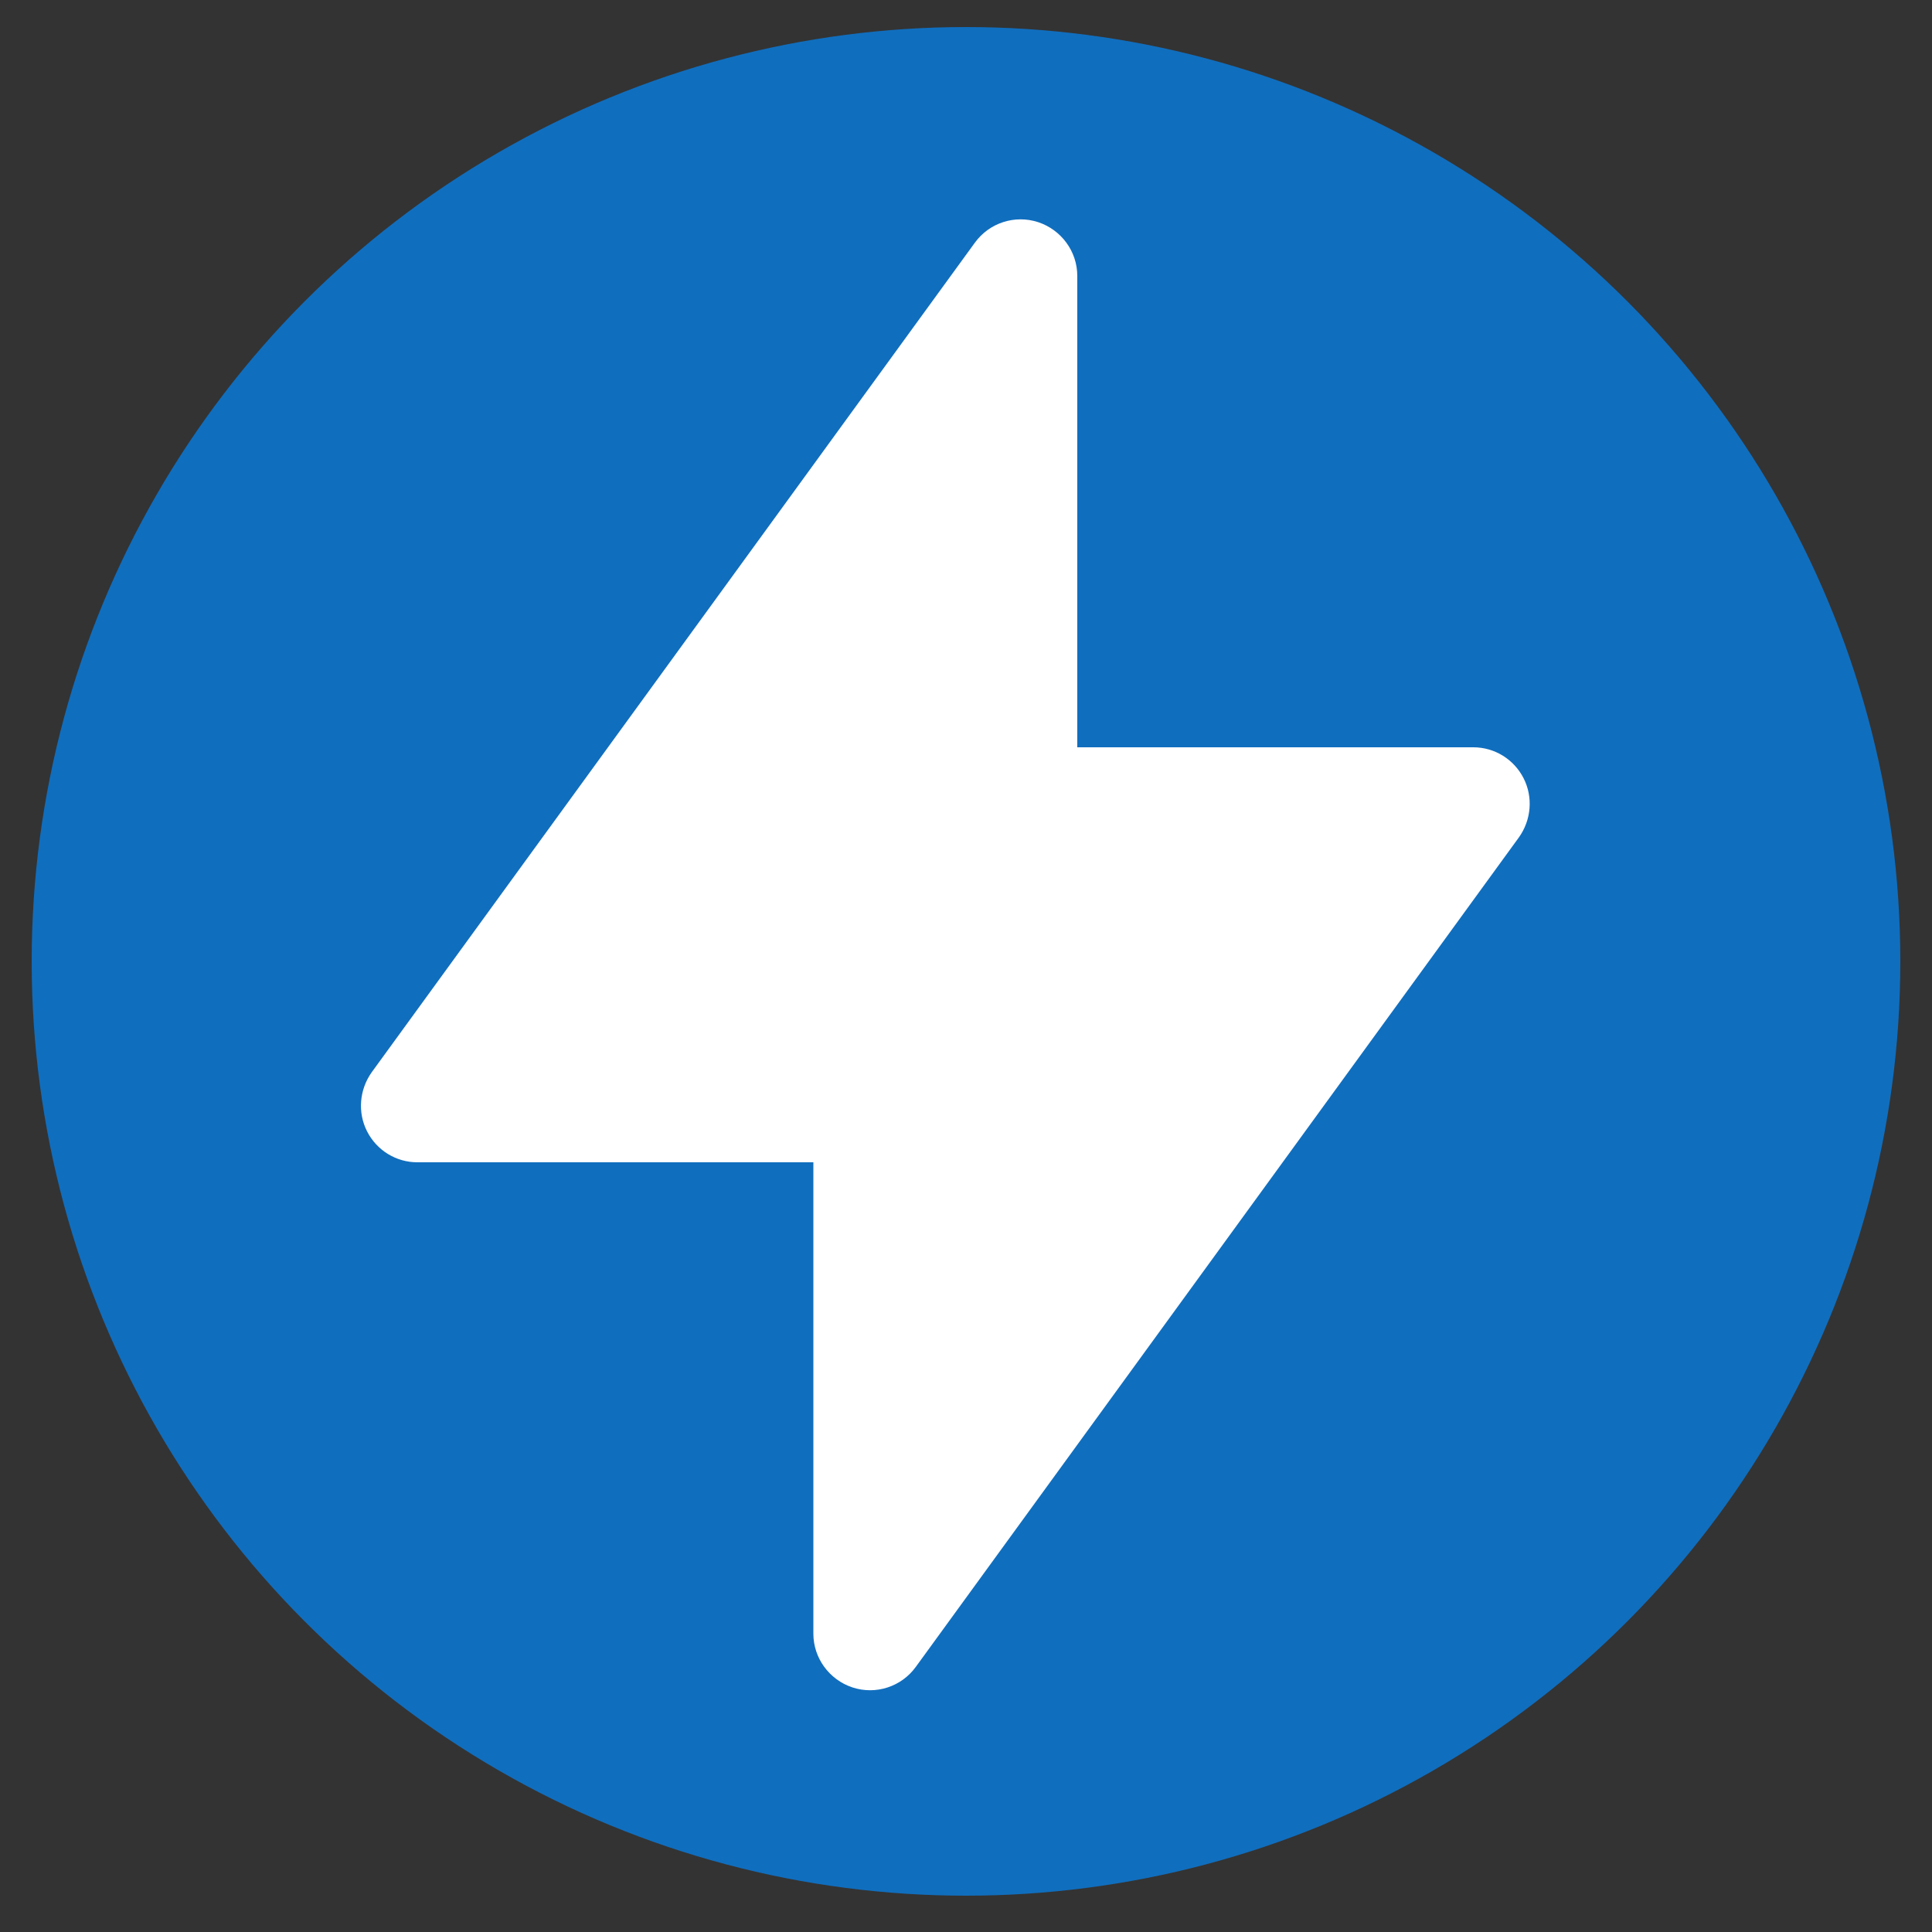 <?xml version="1.0" encoding="UTF-8"?>
<svg id="Layer_1" xmlns="http://www.w3.org/2000/svg" version="1.1" viewBox="0 0 500 500">
  <rect x="0" y="0" width="500" height="500" fill="#333333" stroke="none"/>
  <!-- Generator: Adobe Illustrator 29.1.0, SVG Export Plug-In . SVG Version: 2.1.0 Build 142)  -->
  <defs>
    <style>
      .st0 {
        fill-rule: evenodd;
      }

      .st0, .st1 {
        fill: #fff;
      }

      .st2 {
        fill: none;
        stroke: #fff;
        stroke-miterlimit: 10;
        stroke-width: 37px;
      }

      .st3 {
        fill: #106ebe;
      }

      .st4 {
        display: none;
      }

      .st1 {
        fill-opacity: 0;
      }
    </style>
  </defs>
  <g id="Layer_11" data-name="Layer_1">
    <g>
      <g id="Layer_2">
        <circle class="st3" cx="250" cy="248.8" r="241.8"/>
      </g>
      <g id="Layer_3" class="st4">
        <circle cx="250.2" cy="247.1" r="190.3"/>
      </g>
      <g id="Layer_1-2" class="st4">
        <g>
          <rect class="st1" x="59.5" y="55.8" width="381" height="384.3"/>
          <g>
            <path class="st0" d="M254.8,72.5c24.1-6.4,45.8-3.4,65.2,8.9,3,2.2,4.6,4.2,4.4,5.9-.2,3.2,3,5.8,9.3,7.7,12.8,4.4,20.3,4.6,22.3.6.9-5-4.1-10.6-14.8-16.6-30.9-17.1-66.1-25-101.4-22.7-18.5,1.1-36.4,6.7-52.3,16.2-13.5,8.3-22.3,22.4-23.9,38.2-2,25,4.7,48.5,20,70.7,21.6,31.1,43.6,55.2,65.7,72.1,23,20.1,47.7,38.1,73.8,53.9,19.7,12.4,41,21.9,63.4,28.3,15,3.4,25.7,3.4,32,0,3.5-2.8,8.2-13.6,13.9-32.3,4.8-15.4,7.5-31.3,8.1-47.5-6.2,9.1-23.7,8.6-52.4-1.4-73-33.6-122.4-76-148.3-127.1-12.2-26.9-7.2-45.2,14.8-55h.2Z"/>
            <path class="st0" d="M77.1,165.6c15.4-31.6,36.2-55.8,62.3-72.5-22,17.3-31.5,39-28.5,65.1,5.3,50.9,44,105.9,116.1,165.2,69.8,51.4,120.9,72.8,153.4,64.1-19.1,19.3-42.5,33.8-68.2,42.6-9.4,1.7-22.7-.7-40.1-7-79.6-35.6-139.8-84.7-180.5-147.4-23.6-41.9-28.4-78.6-14.5-110h0Z"/>
            <path class="st0" d="M69.6,311.7c-5.1-13.6-8.5-33.4-10.1-59.4,3.8,45,30.9,88.2,81.3,129.5,45.6,36.7,85.3,55.2,119.2,55.3.8,1.2-1,2.2-5.4,3-37.1,1.5-73.7-8.2-105.1-27.9-41.6-28.5-68.2-61.9-79.9-100.4h0Z"/>
          </g>
        </g>
      </g>
    </g>
  </g>
  <g id="Layer_21" data-name="Layer_2" class="st4">
    <path class="st2" d="M305.1,247.3v76c0,5.7-4.6,10.4-10.4,10.4H108.2c-5.7,0-10.4-4.6-10.4-10.4v-152c0-5.7,4.6-10.4,10.4-10.4h186.6c5.7,0,10.4,4.6,10.4,10.4v76ZM321.3,246l70.4-71c6.8-5.6,17-.8,17,8v128.5c0,8.8-10.2,13.6-17,8l-70.4-73.4Z"/>
  </g>
  <g id="Layer_31" data-name="Layer_3">
    <path class="st0" d="M268.7,57.5c6,2,10.1,7.6,10.1,13.9v122h102.5c5.5,0,10.5,3.1,13,8,2.5,4.9,2,10.8-1.2,15.3l-156.1,214.7c-3.7,5.1-10.3,7.3-16.4,5.3-6-2-10.1-7.6-10.1-13.9v-122h-102.5c-5.5,0-10.5-3.1-13-8-2.5-4.9-2-10.8,1.2-15.3L252.3,62.8c3.7-5.1,10.3-7.3,16.4-5.3Z"/>
  </g>
</svg>